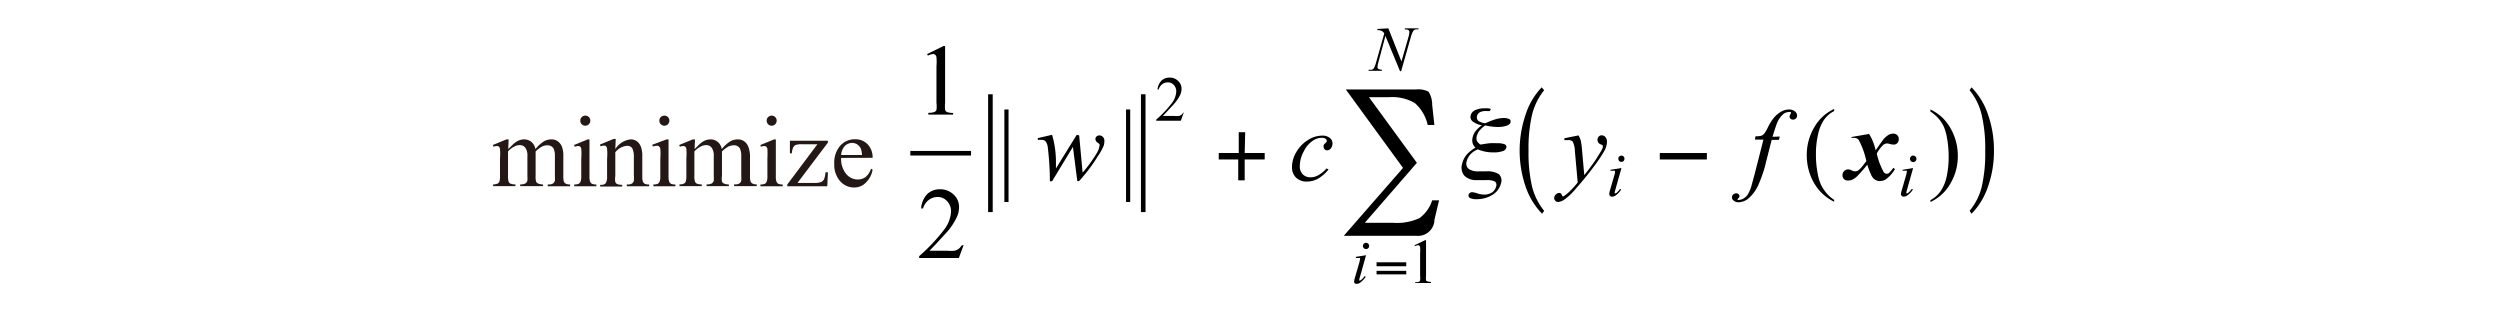 <svg id="レイヤー_1" data-name="レイヤー 1" xmlns="http://www.w3.org/2000/svg" viewBox="0 0 240 30"><defs><style>.cls-1{fill:#231815;}.cls-2{fill:none;stroke:#000;stroke-miterlimit:10;stroke-width:0.44px;}</style></defs><path class="cls-1" d="M48.79,14.31c.32-.31.5-.5.56-.54a1.87,1.87,0,0,1,.46-.29,1.48,1.48,0,0,1,.49-.1,1.09,1.09,0,0,1,.71.24,1.13,1.13,0,0,1,.39.69,3.42,3.42,0,0,1,.83-.75,1.49,1.49,0,0,1,.7-.18,1,1,0,0,1,.61.18,1.18,1.18,0,0,1,.43.59,2.55,2.55,0,0,1,.11.86v1.88a1.75,1.75,0,0,0,.06.56.42.42,0,0,0,.17.18.89.89,0,0,0,.42.08v.17H52.58v-.17h.09a.79.79,0,0,0,.44-.11.57.57,0,0,0,.16-.25,3.39,3.39,0,0,0,0-.46V15a1.68,1.68,0,0,0-.13-.75.67.67,0,0,0-.6-.3,1.19,1.19,0,0,0-.51.12,2.86,2.86,0,0,0-.61.47v2.34a1.64,1.64,0,0,0,.05.56.37.37,0,0,0,.19.18,1,1,0,0,0,.47.08v.17H49.94v-.17a1,1,0,0,0,.5-.09.47.47,0,0,0,.19-.26,3.47,3.47,0,0,0,0-.47V15a1.34,1.34,0,0,0-.16-.76.65.65,0,0,0-.58-.31,1.09,1.09,0,0,0-.51.14,1.92,1.92,0,0,0-.61.47v2.34a1.63,1.63,0,0,0,.06.56.45.45,0,0,0,.17.19,1.2,1.2,0,0,0,.48.07v.17H47.34v-.17a1,1,0,0,0,.42-.07.39.39,0,0,0,.18-.2,1.68,1.68,0,0,0,.06-.55V15.22a6,6,0,0,0,0-.93.41.41,0,0,0-.1-.21.32.32,0,0,0-.2-.06.84.84,0,0,0-.32.07l-.07-.17,1.31-.54h.21Zm7.8-.93v3.51a1.64,1.64,0,0,0,.06.55.48.48,0,0,0,.17.2,1,1,0,0,0,.43.07v.17H55.13v-.17a1,1,0,0,0,.43-.07.42.42,0,0,0,.17-.2,1.39,1.39,0,0,0,.07-.55V15.21a5.5,5.5,0,0,0,0-.92.35.35,0,0,0-.1-.21.3.3,0,0,0-.2-.06.93.93,0,0,0-.32.07l-.07-.17,1.32-.54Zm-.4-2.28a.46.46,0,0,1,.34.14.45.45,0,0,1,.14.34.48.48,0,0,1-.48.49.48.48,0,0,1-.34-.14.46.46,0,0,1-.14-.35.45.45,0,0,1,.14-.34A.48.48,0,0,1,56.19,11.1Zm2.88,3.21a2,2,0,0,1,1.46-.93,1,1,0,0,1,.61.18,1.22,1.22,0,0,1,.41.59,2.69,2.69,0,0,1,.11.88v1.86a1.71,1.71,0,0,0,.06.56.52.52,0,0,0,.17.19,1,1,0,0,0,.43.07v.17H60.17v-.17h.09a.72.72,0,0,0,.42-.1.47.47,0,0,0,.17-.27,2.09,2.09,0,0,0,0-.45V15.1a1.86,1.86,0,0,0-.15-.86A.56.56,0,0,0,60.2,14a1.57,1.57,0,0,0-1.13.62v2.3a1.53,1.53,0,0,0,0,.55.39.39,0,0,0,.18.2,1.2,1.2,0,0,0,.48.07v.17H57.62v-.17h.09a.5.5,0,0,0,.45-.17,1.24,1.24,0,0,0,.12-.65V15.27a6,6,0,0,0,0-1,.45.45,0,0,0-.1-.23.32.32,0,0,0-.2-.06.84.84,0,0,0-.32.07l-.07-.17,1.31-.54h.21Zm5.11-.93v3.51a1.64,1.64,0,0,0,.06.55.48.48,0,0,0,.17.2,1,1,0,0,0,.43.07v.17H62.72v-.17a1,1,0,0,0,.43-.07.42.42,0,0,0,.17-.2,1.39,1.39,0,0,0,.07-.55V15.21a5.5,5.5,0,0,0,0-.92.35.35,0,0,0-.1-.21A.3.3,0,0,0,63,14a.88.88,0,0,0-.32.07l-.07-.17L64,13.38Zm-.4-2.28a.46.46,0,0,1,.34.14.45.45,0,0,1,.14.34.48.48,0,0,1-.48.49.48.48,0,0,1-.34-.14.46.46,0,0,1-.14-.35.45.45,0,0,1,.14-.34A.48.48,0,0,1,63.78,11.1Zm2.9,3.21c.32-.31.5-.5.56-.54a1.87,1.87,0,0,1,.46-.29,1.48,1.48,0,0,1,.49-.1,1.09,1.09,0,0,1,.71.24,1.13,1.13,0,0,1,.39.69,3.42,3.42,0,0,1,.83-.75,1.49,1.49,0,0,1,.7-.18,1.1,1.1,0,0,1,.62.18,1.17,1.17,0,0,1,.42.59A2.55,2.55,0,0,1,72,15v1.88a1.75,1.75,0,0,0,.06.56.39.39,0,0,0,.18.18.82.82,0,0,0,.41.08v.17H70.47v-.17h.09A.77.77,0,0,0,71,17.6a.49.49,0,0,0,.16-.25,3.39,3.39,0,0,0,0-.46V15a1.68,1.68,0,0,0-.13-.75.65.65,0,0,0-.6-.3,1.19,1.19,0,0,0-.51.12,2.86,2.86,0,0,0-.61.47v2.34a1.64,1.64,0,0,0,0,.56.37.37,0,0,0,.19.18,1,1,0,0,0,.47.08v.17H67.83v-.17a1,1,0,0,0,.5-.09.47.47,0,0,0,.19-.26,3.47,3.47,0,0,0,0-.47V15a1.34,1.34,0,0,0-.16-.76.64.64,0,0,0-.58-.31,1.09,1.09,0,0,0-.51.14,2,2,0,0,0-.61.47v2.34a1.63,1.63,0,0,0,.06.56.41.41,0,0,0,.18.19,1.1,1.1,0,0,0,.47.07v.17H65.23v-.17a1,1,0,0,0,.42-.07.39.39,0,0,0,.18-.2,1.68,1.68,0,0,0,.06-.55V15.22a6,6,0,0,0,0-.93.41.41,0,0,0-.1-.21.32.32,0,0,0-.2-.06.88.88,0,0,0-.32.07l-.07-.17,1.31-.54h.21Zm7.8-.93v3.51a1.64,1.64,0,0,0,.06.55.48.48,0,0,0,.17.2,1,1,0,0,0,.43.07v.17H73v-.17a1,1,0,0,0,.43-.07.42.42,0,0,0,.17-.2,1.39,1.39,0,0,0,.07-.55V15.21a7.65,7.65,0,0,0,0-.92.41.41,0,0,0-.11-.21.29.29,0,0,0-.19-.06.93.93,0,0,0-.33.07L73,13.92l1.32-.54Zm-.4-2.28a.46.46,0,0,1,.34.14.45.45,0,0,1,.14.34.48.48,0,0,1-.48.49.49.49,0,0,1-.34-.14.5.5,0,0,1-.14-.35.45.45,0,0,1,.14-.34A.48.48,0,0,1,74.08,11.1Zm5.4,5.44-.06,1.34H75.58v-.17l2.89-3.86H77a1.88,1.88,0,0,0-.6.06.5.5,0,0,0-.24.22,1.46,1.46,0,0,0-.14.59h-.19l0-1.21h3.65v.18l-2.92,3.87h1.59a1.73,1.73,0,0,0,.68-.09.62.62,0,0,0,.29-.29,2.4,2.4,0,0,0,.13-.64Zm1.27-1.38a2.25,2.25,0,0,0,.47,1.52,1.43,1.43,0,0,0,1.12.55,1.26,1.26,0,0,0,.75-.23,1.76,1.76,0,0,0,.53-.81l.15.1a2.21,2.21,0,0,1-.59,1.18A1.54,1.54,0,0,1,82,18a1.78,1.78,0,0,1-1.35-.61,2.37,2.37,0,0,1-.56-1.65A2.49,2.49,0,0,1,80.65,14a1.86,1.86,0,0,1,1.44-.63,1.6,1.6,0,0,1,1.2.48,1.78,1.78,0,0,1,.48,1.3Zm0-.28h2a2,2,0,0,0-.1-.59,1,1,0,0,0-.35-.42.94.94,0,0,0-.5-.15,1,1,0,0,0-.71.31A1.39,1.39,0,0,0,80.75,14.88Z"/><line class="cls-2" x1="95.08" y1="9.05" x2="95.08" y2="20.36"/><line class="cls-2" x1="109.75" y1="9.05" x2="109.75" y2="20.36"/><path d="M92.51,23.52l-.46,1.25H88.24v-.18a17.2,17.2,0,0,0,2.37-2.51,3.11,3.11,0,0,0,.69-1.77,1.41,1.41,0,0,0-.38-1,1.18,1.18,0,0,0-.9-.4,1.42,1.42,0,0,0-.85.28,1.59,1.59,0,0,0-.56.82h-.18A2.18,2.18,0,0,1,89,18.65a1.7,1.7,0,0,1,1.23-.48,1.83,1.83,0,0,1,1.32.51,1.59,1.59,0,0,1,.52,1.19,2.2,2.2,0,0,1-.23,1,6.07,6.07,0,0,1-1.14,1.63c-.79.87-1.28,1.39-1.48,1.57h1.68a4.11,4.11,0,0,0,.73,0,1,1,0,0,0,.37-.16.86.86,0,0,0,.29-.33Z"/><path d="M113.64,10.81l-.28.78H111v-.11a10.94,10.94,0,0,0,1.49-1.57,2,2,0,0,0,.43-1.12.89.89,0,0,0-.24-.64.74.74,0,0,0-.56-.24.87.87,0,0,0-.54.17,1,1,0,0,0-.35.51h-.11a1.43,1.43,0,0,1,.38-.85,1.12,1.12,0,0,1,.78-.29,1.1,1.1,0,0,1,.82.32,1,1,0,0,1,.33.74,1.55,1.55,0,0,1-.14.62,4.22,4.22,0,0,1-.72,1c-.5.54-.81.87-.93,1h1.06a2.27,2.27,0,0,0,.45,0,.5.5,0,0,0,.24-.09.63.63,0,0,0,.18-.21Z"/><path d="M96.82,10.51v8.88h-.4V10.51Z"/><path d="M108.5,10.51v8.88h-.4V10.51Z"/><path d="M103.6,13l.33,3.57a13,13,0,0,0,1.33-1.82,1.85,1.85,0,0,0,.29-.73.35.35,0,0,0,0-.18s-.06-.07-.15-.13a.43.43,0,0,1-.18-.17.33.33,0,0,1-.06-.19.34.34,0,0,1,.11-.25.4.4,0,0,1,.28-.1.43.43,0,0,1,.33.15.48.48,0,0,1,.14.38,1.45,1.45,0,0,1-.07.47,5.55,5.55,0,0,1-.56,1,14.79,14.79,0,0,1-1,1.44c-.36.45-.62.76-.8.94h-.17L103,14.1l-2,3.3h-.21a27.27,27.27,0,0,0-.2-3.22,1.15,1.15,0,0,0-.24-.64.53.53,0,0,0-.36-.11l-.36,0v-.17l1.37-.32a9.34,9.34,0,0,1,.37,2.44c0,.42,0,.68,0,.79l2-3.23Zm23.94,3.27a3.76,3.76,0,0,1-1,.88,2.28,2.28,0,0,1-1.07.28,1.43,1.43,0,0,1-1.06-.39,1.38,1.38,0,0,1-.38-1,2.83,2.83,0,0,1,.41-1.43,3.27,3.27,0,0,1,1.1-1.15,2.54,2.54,0,0,1,1.35-.44,1.14,1.14,0,0,1,.77.22.64.64,0,0,1,.26.53.73.73,0,0,1-.18.5.41.41,0,0,1-.33.16.32.32,0,0,1-.24-.09.3.3,0,0,1-.1-.24.51.51,0,0,1,0-.17,1,1,0,0,1,.15-.18.79.79,0,0,0,.14-.15.44.44,0,0,0,0-.1.2.2,0,0,0-.09-.17.7.7,0,0,0-.39-.1,1.55,1.55,0,0,0-.92.33,2.54,2.54,0,0,0-.78.94,3,3,0,0,0-.4,1.46,1.07,1.07,0,0,0,.28.77,1,1,0,0,0,.75.29,1.5,1.5,0,0,0,.73-.19,3.08,3.08,0,0,0,.81-.66Zm24-3.27a2.24,2.24,0,0,1,.22.52,7.18,7.18,0,0,1,.12.94l.21,2.35c.19-.23.47-.59.83-1.09.18-.24.39-.57.65-1a3.46,3.46,0,0,0,.29-.53.41.41,0,0,0,0-.16.11.11,0,0,0,0-.08.53.53,0,0,0-.17-.08.51.51,0,0,1-.24-.17.45.45,0,0,1-.09-.28.41.41,0,0,1,.12-.31.36.36,0,0,1,.28-.12.48.48,0,0,1,.36.17.73.73,0,0,1,.15.48,1.9,1.9,0,0,1-.26.86,14.09,14.09,0,0,1-1,1.49c-.49.66-1.08,1.39-1.78,2.18a5.6,5.6,0,0,1-1.07,1,1.14,1.14,0,0,1-.59.22.34.34,0,0,1-.26-.12.36.36,0,0,1-.11-.26.46.46,0,0,1,.15-.33.51.51,0,0,1,.34-.16.3.3,0,0,1,.16.05.32.32,0,0,1,.08.13.47.47,0,0,0,.08.15.09.09,0,0,0,.06,0l.1-.05a3.53,3.53,0,0,0,.61-.52,8.86,8.86,0,0,0,.68-.76l-.27-3a2.17,2.17,0,0,0-.2-.91.55.55,0,0,0-.45-.16l-.36,0,0-.18Zm19.32.11-.09.32h-.69l-.53,2.08a11.73,11.73,0,0,1-.7,2.13,3.67,3.67,0,0,1-1.07,1.47,1.59,1.59,0,0,1-.88.31.72.72,0,0,1-.49-.18.37.37,0,0,1-.14-.3.36.36,0,0,1,.12-.27.44.44,0,0,1,.3-.11.32.32,0,0,1,.21.08.25.25,0,0,1,.09.19.24.24,0,0,1-.1.19c-.05.05-.08.08-.08.1a.1.1,0,0,0,0,.07.23.23,0,0,0,.13,0,.82.82,0,0,0,.43-.13,1.22,1.22,0,0,0,.41-.38,3.54,3.54,0,0,0,.33-.74q.06-.2.36-1.32l.82-3.22h-.82l.06-.32a1.88,1.88,0,0,0,.56-.05.69.69,0,0,0,.28-.21,3,3,0,0,0,.34-.58,4.9,4.9,0,0,1,.54-.88,2.54,2.54,0,0,1,.74-.64,1.57,1.57,0,0,1,.73-.21.9.9,0,0,1,.59.18.53.53,0,0,1,.21.4.37.37,0,0,1-.11.28.34.34,0,0,1-.28.11.33.33,0,0,1-.24-.08.29.29,0,0,1-.09-.21.38.38,0,0,1,.06-.18.53.53,0,0,0,.06-.15.11.11,0,0,0,0-.1.24.24,0,0,0-.18,0,.83.83,0,0,0-.54.19,2.21,2.21,0,0,0-.57.79c-.09.19-.24.65-.47,1.39Z"/><path d="M155.66,16.13l-.59,2.1a1.48,1.48,0,0,0-.06.25.11.11,0,0,0,0,.08.09.09,0,0,0,.07,0,.25.25,0,0,0,.11-.05,1.88,1.88,0,0,0,.34-.38l.1.07a2,2,0,0,1-.47.52.64.64,0,0,1-.39.16.26.26,0,0,1-.2-.07.22.22,0,0,1-.08-.19,1.43,1.43,0,0,1,.07-.36l.39-1.35a1.8,1.8,0,0,0,.1-.41.16.16,0,0,0-.05-.11.22.22,0,0,0-.13,0l-.27,0V16.3Zm0-1.19a.29.29,0,0,1,.21.09.32.32,0,0,1,0,.42.29.29,0,0,1-.21.09.29.29,0,0,1-.22-.09.32.32,0,0,1-.08-.21.28.28,0,0,1,.08-.21A.29.29,0,0,1,155.63,14.94Zm28,1.19-.59,2.1a1.48,1.48,0,0,0-.06.25.19.19,0,0,0,0,.08.11.11,0,0,0,.07,0,.21.21,0,0,0,.11-.05,1.62,1.62,0,0,0,.34-.38l.11.07a2.18,2.18,0,0,1-.48.52.64.64,0,0,1-.39.16.27.27,0,0,1-.2-.07.26.26,0,0,1-.08-.19,1.6,1.6,0,0,1,.08-.36l.39-1.35a2.2,2.2,0,0,0,.09-.41.15.15,0,0,0,0-.11.28.28,0,0,0-.13,0l-.27,0V16.3Zm0-1.19a.31.31,0,1,1-.21.09A.29.29,0,0,1,183.57,14.94Z"/><path d="M131.14,24.5l-.59,2.1a1.48,1.48,0,0,0-.06.25.11.11,0,0,0,0,.08.09.09,0,0,0,.06,0,.21.21,0,0,0,.11-.05,1.87,1.87,0,0,0,.35-.38l.1.07a2.17,2.17,0,0,1-.48.52.6.6,0,0,1-.39.16.27.27,0,0,1-.2-.07A.26.26,0,0,1,130,27a1.77,1.77,0,0,1,.08-.37l.39-1.34a2.2,2.2,0,0,0,.09-.41.15.15,0,0,0,0-.11.18.18,0,0,0-.13,0l-.27,0v-.11Zm0-1.19a.26.26,0,0,1,.21.09.27.27,0,0,1,.09.21.3.3,0,0,1-.6,0,.27.27,0,0,1,.09-.21A.29.29,0,0,1,131.1,23.31Z"/><path d="M133.28,2.72l1.26,3.18.68-2.37a2.1,2.1,0,0,0,.08-.46.19.19,0,0,0-.08-.17.41.41,0,0,0-.29-.07h-.07l0-.11h1.31l0,.11a.77.77,0,0,0-.3,0,.45.45,0,0,0-.21.16,2.19,2.19,0,0,0-.2.5l-.95,3.34h-.11L133,3.45,132.32,6a2,2,0,0,0-.08.44.21.21,0,0,0,.07.17.84.84,0,0,0,.35.08l0,.11h-1.27l0-.11a1.48,1.48,0,0,0,.32,0,.54.54,0,0,0,.18-.14,2.41,2.41,0,0,0,.2-.51l.8-2.83a.63.63,0,0,0-.25-.24,1,1,0,0,0-.41-.08l0-.11Z"/><path d="M119.49,14.69h1.92v.62h-1.92v2h-.62v-2H117v-.62h1.92v-2h.62Z"/><path d="M163.86,15.31h-4.52v-.62h4.52Z"/><path d="M148.24,8.66a6.08,6.08,0,0,0-1.15,2.3,14.19,14.19,0,0,0-.35,3.5,14.13,14.13,0,0,0,.35,3.5,6,6,0,0,0,1.15,2.28l-.2.28a6.92,6.92,0,0,1-1.58-2.6,10.7,10.7,0,0,1,0-6.92A6.72,6.72,0,0,1,148,8.39Z"/><path d="M189.08,8.66l.19-.27A6.73,6.73,0,0,1,190.85,11a10.34,10.34,0,0,1,.57,3.46,10.24,10.24,0,0,1-.57,3.45,6.89,6.89,0,0,1-1.58,2.61l-.19-.28A5.75,5.75,0,0,0,190.23,18a14.22,14.22,0,0,0,.35-3.51,14.11,14.11,0,0,0-.35-3.51A5.83,5.83,0,0,0,189.08,8.66Z"/><path d="M135,25.56h-2.85v-.38H135Zm0,.78h-2.85V26H135Z"/><line class="cls-2" x1="87.39" y1="14.71" x2="93.22" y2="14.71"/><path d="M89,5.19l1.57-.77h.16V9.88a3,3,0,0,0,0,.67.35.35,0,0,0,.19.21,1.66,1.66,0,0,0,.58.08V11H89.12v-.17a1.6,1.6,0,0,0,.59-.08.44.44,0,0,0,.19-.19,2.72,2.72,0,0,0,0-.69V6.39a5.35,5.35,0,0,0,0-.91.36.36,0,0,0-.12-.22.31.31,0,0,0-.21-.07,1.24,1.24,0,0,0-.49.15Z"/><path d="M135.8,23.54l1-.48h.1v3.43a1.79,1.79,0,0,0,0,.43A.21.21,0,0,0,137,27a1.15,1.15,0,0,0,.37.06v.11h-1.53V27.1a1.5,1.5,0,0,0,.37-.05.23.23,0,0,0,.12-.12,1.78,1.78,0,0,0,0-.44V24.3a3.17,3.17,0,0,0,0-.57.26.26,0,0,0-.07-.14.22.22,0,0,0-.14-.05.86.86,0,0,0-.3.1Z"/><path d="M176.08,19.19v.18a4.59,4.59,0,0,1-1.2-.85,4.74,4.74,0,0,1-1.06-1.63,5.4,5.4,0,0,1-.37-2,5.19,5.19,0,0,1,.73-2.69,4.23,4.23,0,0,1,1.9-1.74v.2a2.7,2.7,0,0,0-1,.88,4.07,4.07,0,0,0-.56,1.43,8.08,8.08,0,0,0-.19,1.8,9.52,9.52,0,0,0,.16,1.85,4.74,4.74,0,0,0,.3,1.06,3.81,3.81,0,0,0,.47.76A3.58,3.58,0,0,0,176.08,19.19Z"/><path d="M185.32,10.71v-.2a4.63,4.63,0,0,1,1.21.84A5,5,0,0,1,187.58,13a5.24,5.24,0,0,1,.37,1.95,5.11,5.11,0,0,1-.73,2.7,4.18,4.18,0,0,1-1.9,1.74v-.18a2.73,2.73,0,0,0,1-.89,4,4,0,0,0,.57-1.42,8.86,8.86,0,0,0,.18-1.8,9.69,9.69,0,0,0-.16-1.86,5.1,5.1,0,0,0-.29-1.05,3.45,3.45,0,0,0-.48-.76A3.58,3.58,0,0,0,185.32,10.71Z"/><path d="M137.49,10.07,137.7,12h-.64a3.94,3.94,0,0,0-1.24-2.11,4.33,4.33,0,0,0-2.47-.56h-1.93l4.6,6.3-5,5.76h2.73a5.18,5.18,0,0,0,2.52-.45,3.38,3.38,0,0,0,1.22-1.71h.66l-.45,1.9,0,.11A1.58,1.58,0,0,1,136,22.64H129l5.69-6.52-5.49-7.53h6.73a2.14,2.14,0,0,1,1.21.21A2.35,2.35,0,0,1,137.49,10.07Z"/><path d="M142.6,11.83a7.67,7.67,0,0,1,1-.39,3,3,0,0,1,.75-.11,1.15,1.15,0,0,1,.53.1.24.24,0,0,1,.13.29c0,.15-.16.27-.38.35a2.74,2.74,0,0,1-.91.12,5.88,5.88,0,0,1-1.09-.14h-.07a3.37,3.37,0,0,0-.54.5,1.48,1.48,0,0,0-.24.49.76.76,0,0,0,0,.48.88.88,0,0,0,.36.36c.33-.06.62-.1.87-.13a6,6,0,0,1,.69,0,1.92,1.92,0,0,1,.74.1.27.27,0,0,1,.17.32.48.48,0,0,1-.36.34,2.48,2.48,0,0,1-.87.12,3.81,3.81,0,0,1-1.51-.29,1.92,1.92,0,0,0-.7.47,1.58,1.58,0,0,0-.37.68.67.67,0,0,0,.19.72,1.57,1.57,0,0,0,1,.24h.66a2.08,2.08,0,0,1,1.24.27.82.82,0,0,1,.21.86,1.79,1.79,0,0,1-.8,1.11,2.79,2.79,0,0,1-1.55.43,1.33,1.33,0,0,1-.63-.11.26.26,0,0,1-.13-.32.25.25,0,0,1,.12-.17.32.32,0,0,1,.22-.07,2.37,2.37,0,0,1,.49.11,2,2,0,0,0,.64.12,1.38,1.38,0,0,0,.78-.21.94.94,0,0,0,.39-.58.4.4,0,0,0-.13-.47,1.74,1.74,0,0,0-.81-.13h-.87a1.64,1.64,0,0,1-1.23-.41,1.22,1.22,0,0,1-.23-1.14,2.13,2.13,0,0,1,.43-.88,3,3,0,0,1,.86-.68,1,1,0,0,1-.28-.44,1.06,1.06,0,0,1,0-.53,1.51,1.51,0,0,1,.29-.63,2.72,2.72,0,0,1,.6-.55,2,2,0,0,1-.88-.37.54.54,0,0,1-.2-.56.75.75,0,0,1,.42-.52,2.08,2.08,0,0,1,.93-.18,1.72,1.72,0,0,1,.33,0,1.1,1.1,0,0,1,.26.06l-.09.2-.23,0h-.16a1.19,1.19,0,0,0-.58.12.59.59,0,0,0-.27.38.47.47,0,0,0,.13.44A1.38,1.38,0,0,0,142.6,11.83Z"/><path d="M177.76,13.15l1.67-.29a4.79,4.79,0,0,1,.63,1.57c.32-.46.55-.78.71-1a1.92,1.92,0,0,1,.53-.48.83.83,0,0,1,.44-.12.5.5,0,0,1,.54.53.54.54,0,0,1-.14.38.45.45,0,0,1-.35.14,1.63,1.63,0,0,1-.35-.05,1.11,1.11,0,0,0-.27-.06.62.62,0,0,0-.39.15,3.43,3.43,0,0,0-.61.83,6.77,6.77,0,0,0,.65,1.74.35.35,0,0,0,.51.13,2.94,2.94,0,0,0,.42-.5l.17.1a3.09,3.09,0,0,1-.82.95,1,1,0,0,1-.6.21.87.87,0,0,1-.5-.13,1.08,1.08,0,0,1-.36-.44,7.49,7.49,0,0,1-.38-1,13.52,13.52,0,0,1-.87,1,1.82,1.82,0,0,1-.53.42,1,1,0,0,1-.44.1.53.53,0,0,1-.4-.14.51.51,0,0,1-.14-.37.52.52,0,0,1,.16-.4.54.54,0,0,1,.4-.16.75.75,0,0,1,.29.08.84.84,0,0,0,.34.11.7.7,0,0,0,.25-.05,1.65,1.65,0,0,0,.36-.31c.09-.1.25-.31.49-.63a7.72,7.72,0,0,0-.72-2,.49.49,0,0,0-.41-.22,2.19,2.19,0,0,0-.31,0Z"/></svg>